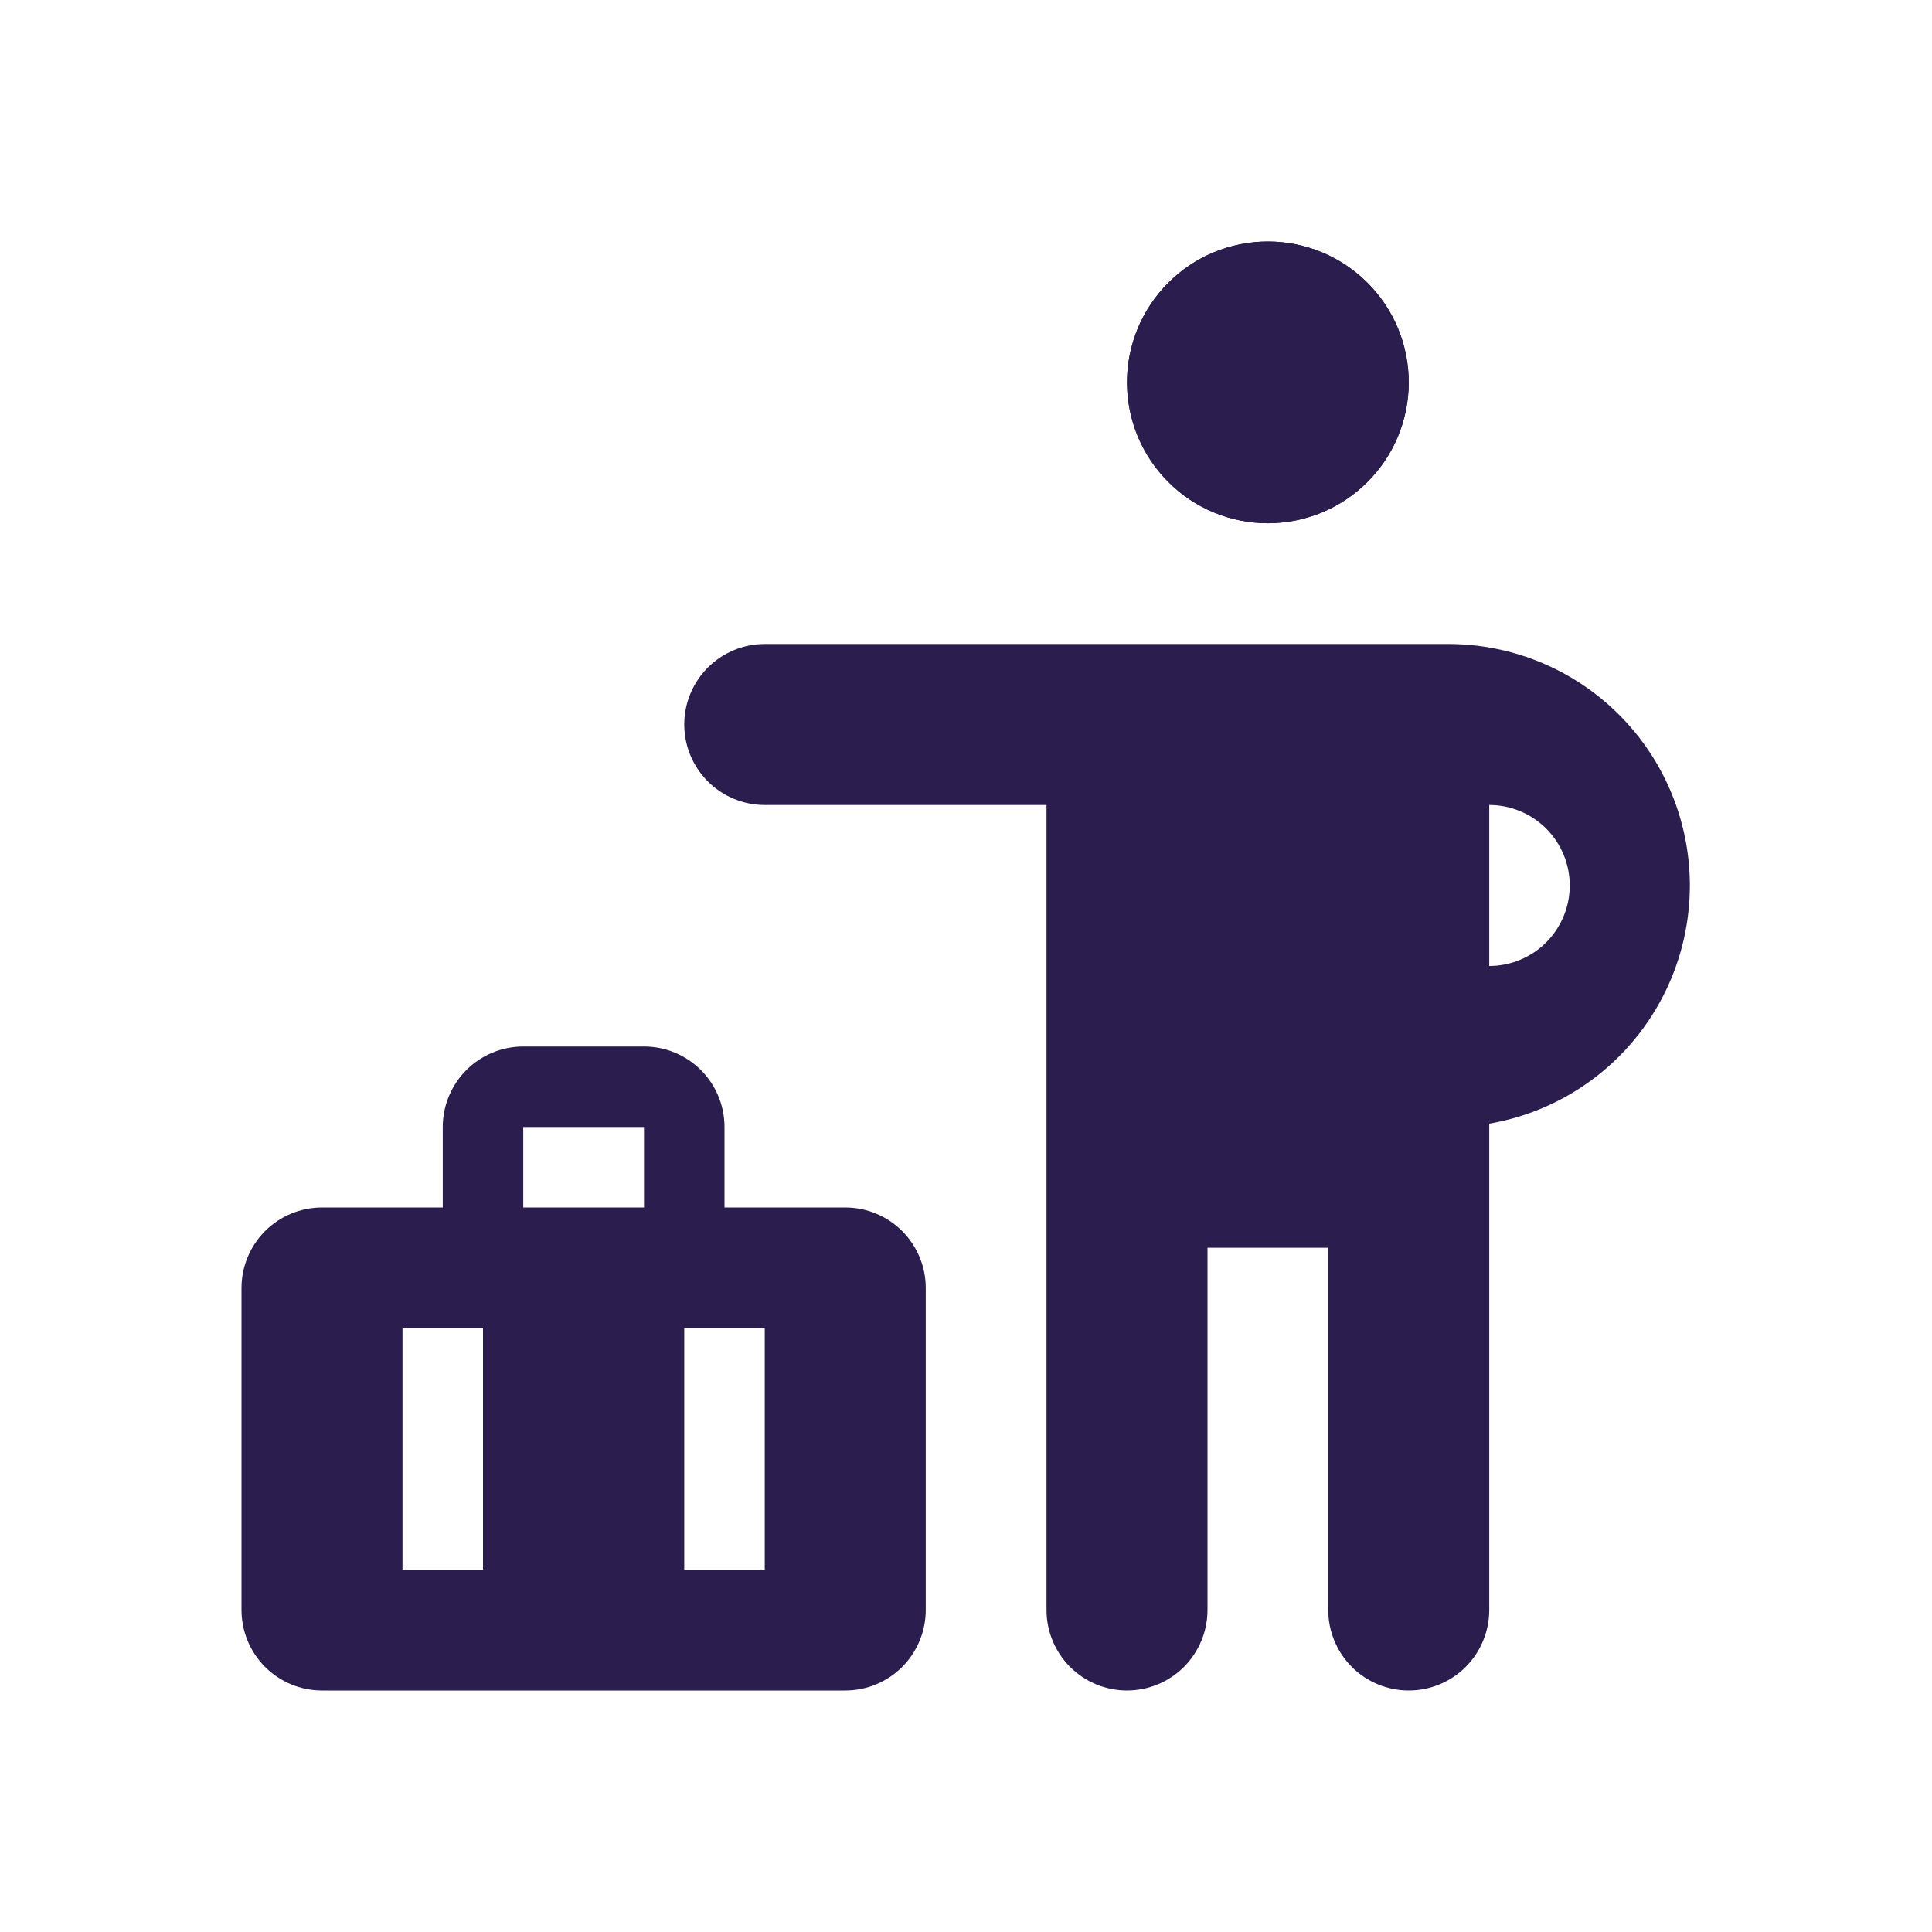<svg width="30" height="30" viewBox="0 0 30 30" fill="none" xmlns="http://www.w3.org/2000/svg">
<path d="M21.875 5.938C21.875 6.518 21.645 7.074 21.234 7.484C20.824 7.895 20.268 8.125 19.688 8.125C19.107 8.125 18.551 7.895 18.141 7.484C17.73 7.074 17.5 6.518 17.5 5.938C17.5 5.357 17.73 4.801 18.141 4.391C18.551 3.98 19.107 3.75 19.688 3.75C20.268 3.75 20.824 3.98 21.234 4.391C21.645 4.801 21.875 5.357 21.875 5.938Z" fill="#2B1E4F"/>
<path fill-rule="evenodd" clip-rule="evenodd" d="M19.688 6.875C19.936 6.875 20.175 6.776 20.35 6.6C20.526 6.425 20.625 6.186 20.625 5.938C20.625 5.689 20.526 5.45 20.35 5.275C20.175 5.099 19.936 5 19.688 5C19.439 5 19.2 5.099 19.025 5.275C18.849 5.45 18.75 5.689 18.75 5.938C18.75 6.186 18.849 6.425 19.025 6.6C19.2 6.776 19.439 6.875 19.688 6.875ZM19.688 8.125C19.975 8.125 20.259 8.068 20.525 7.958C20.79 7.849 21.031 7.687 21.234 7.484C21.437 7.281 21.599 7.04 21.709 6.775C21.818 6.509 21.875 6.225 21.875 5.938C21.875 5.65 21.818 5.366 21.709 5.1C21.599 4.835 21.437 4.594 21.234 4.391C21.031 4.188 20.79 4.026 20.525 3.917C20.259 3.807 19.975 3.75 19.688 3.75C19.107 3.75 18.551 3.98 18.141 4.391C17.73 4.801 17.5 5.357 17.5 5.938C17.5 6.518 17.73 7.074 18.141 7.484C18.551 7.895 19.107 8.125 19.688 8.125ZM11.875 10C11.543 10 11.226 10.132 10.991 10.366C10.757 10.601 10.625 10.918 10.625 11.25C10.625 11.582 10.757 11.899 10.991 12.134C11.226 12.368 11.543 12.5 11.875 12.5H16.25V25C16.25 25.331 16.382 25.649 16.616 25.884C16.851 26.118 17.169 26.25 17.5 26.25C17.831 26.25 18.149 26.118 18.384 25.884C18.618 25.649 18.75 25.331 18.75 25V19.375H20.625V25C20.625 25.331 20.757 25.649 20.991 25.884C21.226 26.118 21.544 26.25 21.875 26.25C22.206 26.25 22.524 26.118 22.759 25.884C22.993 25.649 23.125 25.331 23.125 25V17.448C24.05 17.289 24.882 16.789 25.456 16.046C26.03 15.304 26.305 14.373 26.227 13.438C26.148 12.502 25.722 11.63 25.032 10.994C24.342 10.357 23.439 10.003 22.5 10H11.875ZM24.375 13.75C24.375 13.418 24.243 13.101 24.009 12.866C23.774 12.632 23.456 12.5 23.125 12.5V15C23.456 15 23.774 14.868 24.009 14.634C24.243 14.399 24.375 14.082 24.375 13.75Z" fill="#2B1E4F"/>
<path fill-rule="evenodd" clip-rule="evenodd" d="M3.75 20C3.75 19.669 3.882 19.351 4.116 19.116C4.351 18.882 4.668 18.75 5 18.75H13.125C13.457 18.75 13.774 18.882 14.009 19.116C14.243 19.351 14.375 19.669 14.375 20V25C14.375 25.331 14.243 25.649 14.009 25.884C13.774 26.118 13.457 26.25 13.125 26.25H5C4.668 26.25 4.351 26.118 4.116 25.884C3.882 25.649 3.75 25.331 3.75 25V20ZM6.25 24.375V20.625H7.5V24.375H6.25ZM10.625 20.625V24.375H11.875V20.625H10.625ZM6.875 17.5C6.875 17.169 7.007 16.851 7.241 16.616C7.476 16.382 7.793 16.25 8.125 16.25H10C10.332 16.25 10.649 16.382 10.884 16.616C11.118 16.851 11.25 17.169 11.25 17.5V18.75H10V17.5H8.125V18.75H6.875V17.5Z" fill="#2B1E4F"/>
</svg>
